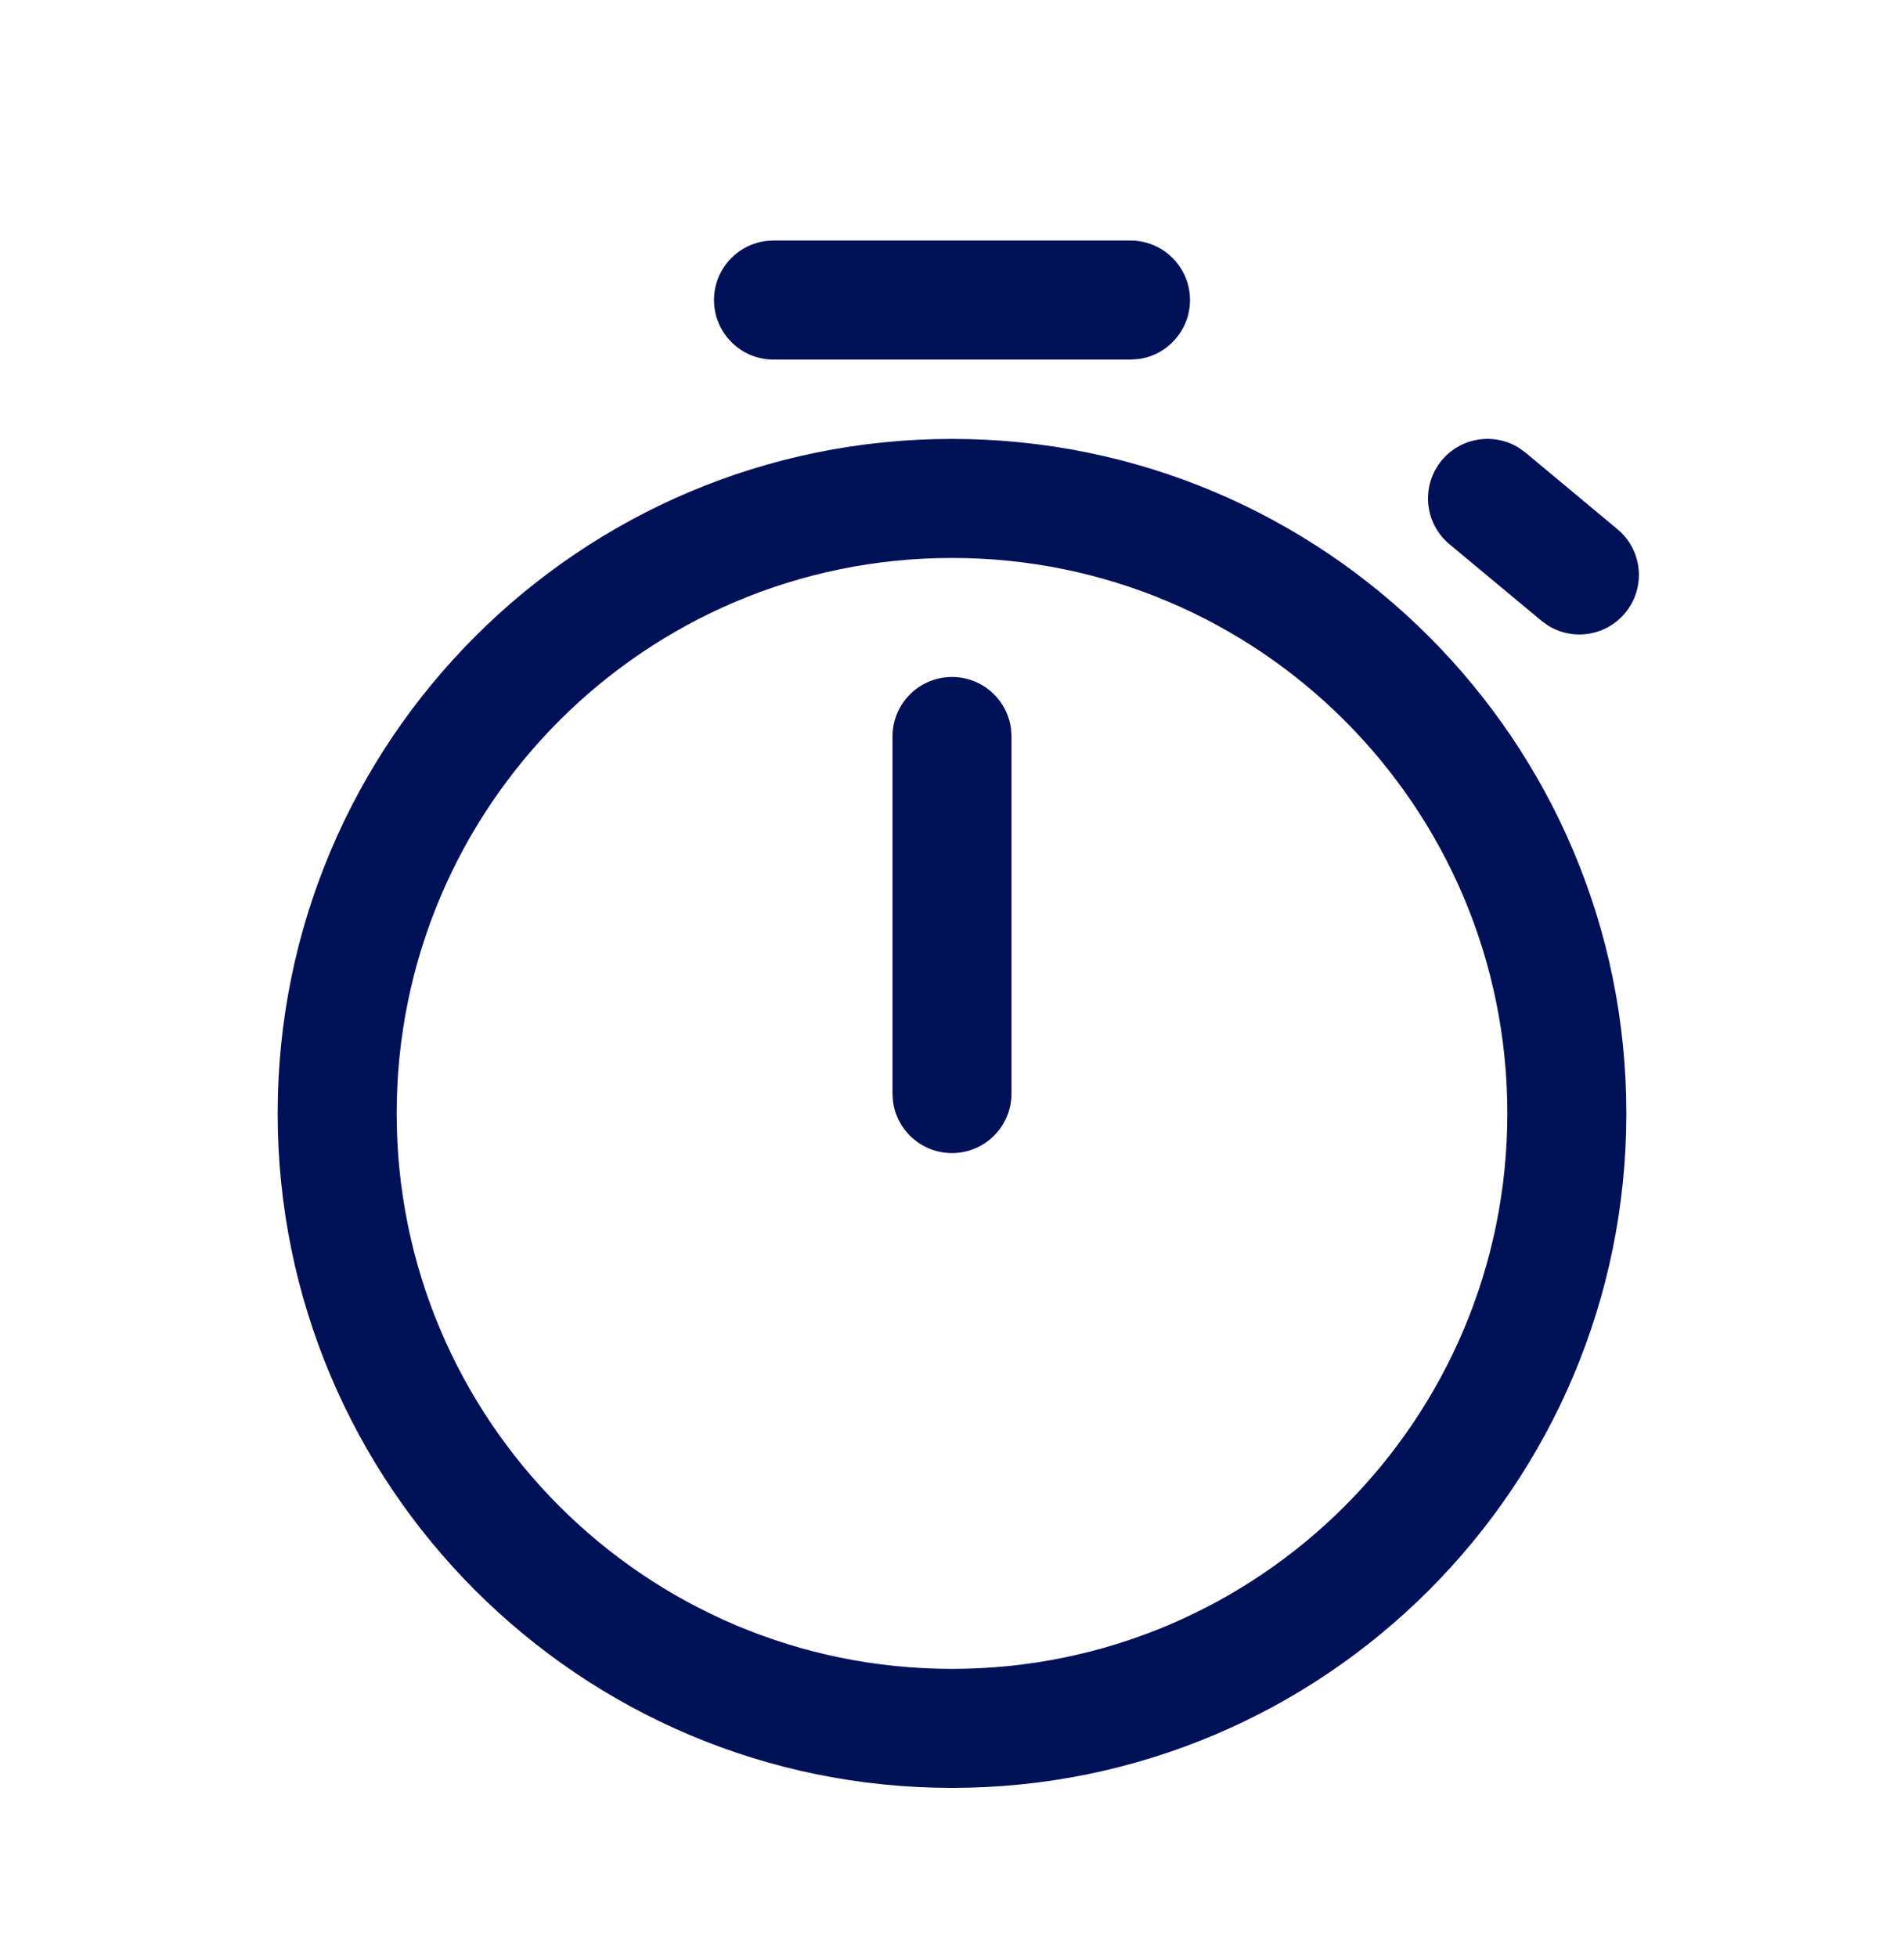 <?xml version="1.0" encoding="UTF-8"?>
<svg xmlns="http://www.w3.org/2000/svg" width="36" height="37" viewBox="0 0 36 37" fill="none">
  <path d="M18 8.297C25.042 8.297 30.75 14.005 30.75 21.047C30.75 28.088 25.042 33.797 18 33.797C10.958 33.797 5.25 28.088 5.25 21.047C5.25 14.005 10.958 8.297 18 8.297ZM18 10.547C12.201 10.547 7.5 15.248 7.5 21.047C7.5 26.846 12.201 31.547 18 31.547C23.799 31.547 28.5 26.846 28.5 21.047C28.5 15.248 23.799 10.547 18 10.547ZM18 12.797C18.57 12.797 19.04 13.22 19.115 13.769L19.125 13.922V20.672C19.125 21.293 18.621 21.797 18 21.797C17.43 21.797 16.96 21.374 16.885 20.825L16.875 20.672V13.922C16.875 13.301 17.379 12.797 18 12.797ZM28.721 8.467L28.845 8.557L30.582 10.004C31.06 10.401 31.125 11.11 30.727 11.588C30.363 12.026 29.736 12.117 29.267 11.823L29.143 11.733L27.405 10.287C26.928 9.889 26.863 9.18 27.26 8.702C27.625 8.264 28.251 8.173 28.721 8.467ZM21.375 4.547C21.996 4.547 22.5 5.051 22.5 5.672C22.5 6.241 22.077 6.712 21.528 6.787L21.375 6.797H14.625C14.004 6.797 13.5 6.293 13.5 5.672C13.5 5.102 13.923 4.632 14.472 4.557L14.625 4.547H21.375Z" fill="#001158"></path>
</svg>
